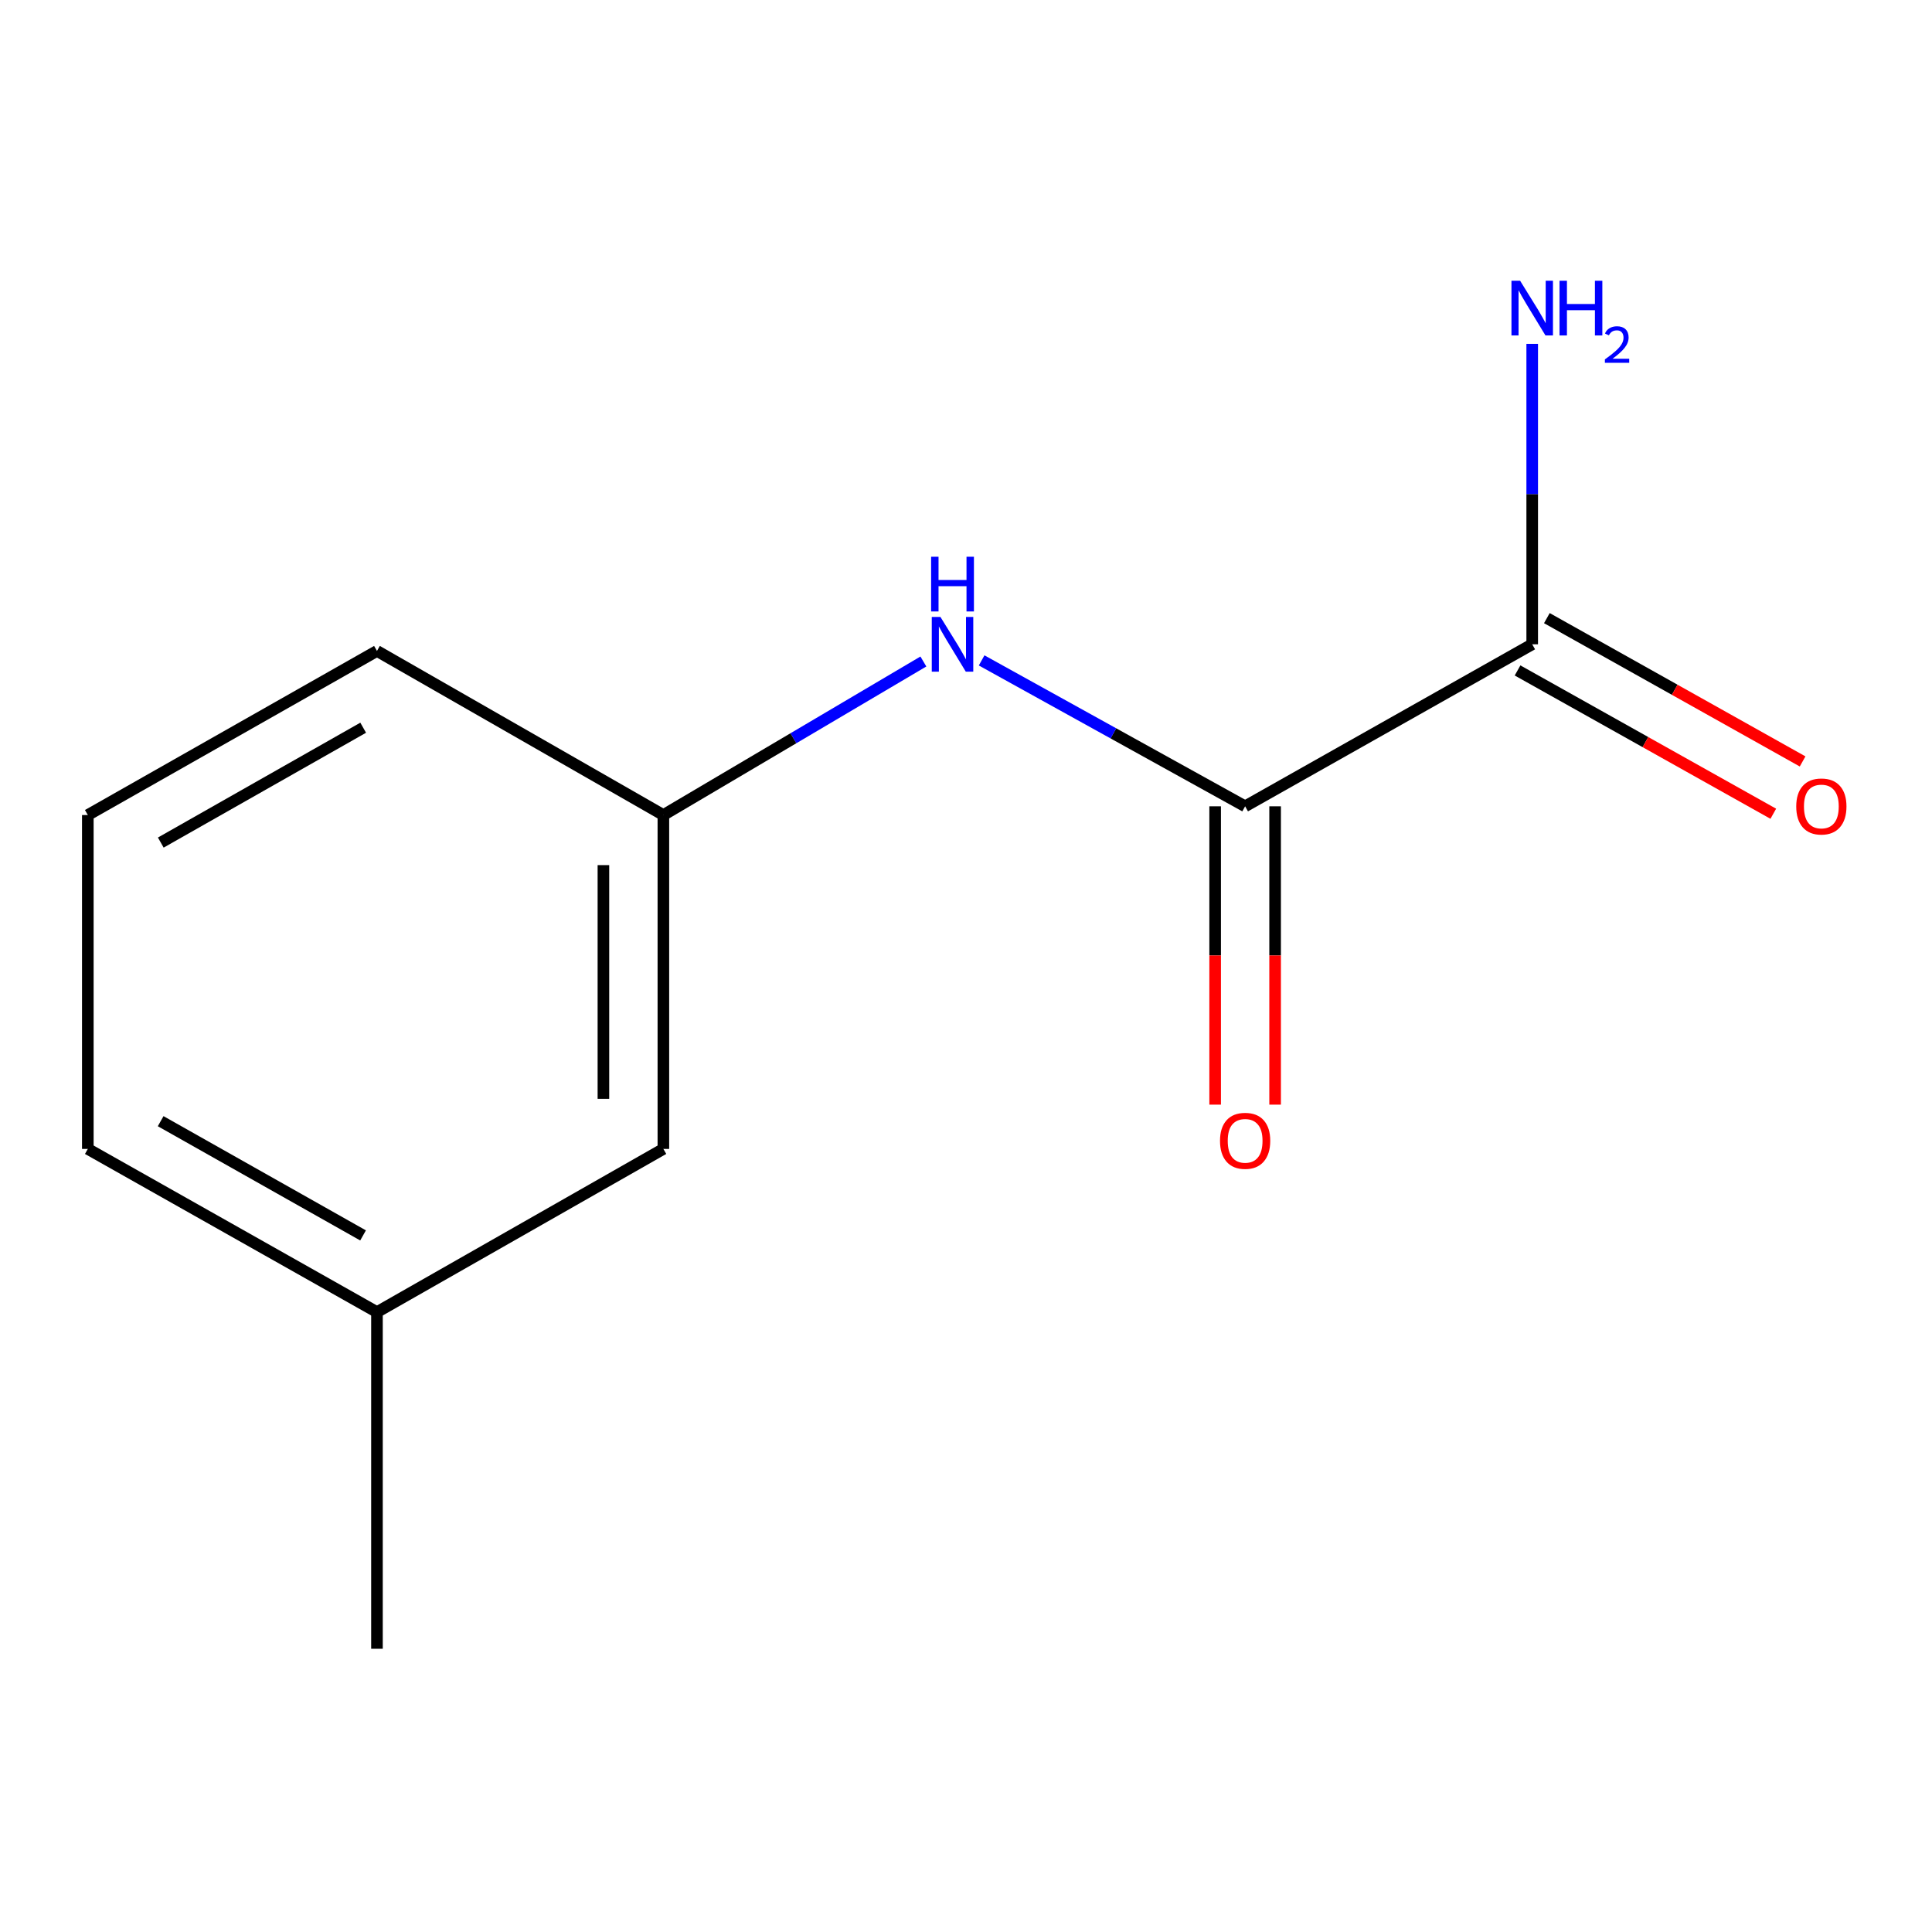 <?xml version='1.0' encoding='iso-8859-1'?>
<svg version='1.1' baseProfile='full'
              xmlns='http://www.w3.org/2000/svg'
                      xmlns:rdkit='http://www.rdkit.org/xml'
                      xmlns:xlink='http://www.w3.org/1999/xlink'
                  xml:space='preserve'
width='1000px' height='1000px' viewBox='0 0 1000 1000'>
<!-- END OF HEADER -->
<rect style='opacity:1.0;fill:#FFFFFF;stroke:none' width='1000' height='1000' x='0' y='0'> </rect>
<path class='bond-0' d='M 644.477,417.346 L 793.069,333.481' style='fill:none;fill-rule:evenodd;stroke:#000000;stroke-width:6px;stroke-linecap:butt;stroke-linejoin:miter;stroke-opacity:1' />
<path class='bond-1' d='M 644.477,417.346 L 576.284,379.585' style='fill:none;fill-rule:evenodd;stroke:#000000;stroke-width:6px;stroke-linecap:butt;stroke-linejoin:miter;stroke-opacity:1' />
<path class='bond-1' d='M 576.284,379.585 L 508.091,341.824' style='fill:none;fill-rule:evenodd;stroke:#0000FF;stroke-width:6px;stroke-linecap:butt;stroke-linejoin:miter;stroke-opacity:1' />
<path class='bond-2' d='M 628.959,417.346 L 628.959,494.552' style='fill:none;fill-rule:evenodd;stroke:#000000;stroke-width:6px;stroke-linecap:butt;stroke-linejoin:miter;stroke-opacity:1' />
<path class='bond-2' d='M 628.959,494.552 L 628.959,571.757' style='fill:none;fill-rule:evenodd;stroke:#FF0000;stroke-width:6px;stroke-linecap:butt;stroke-linejoin:miter;stroke-opacity:1' />
<path class='bond-2' d='M 659.995,417.346 L 659.995,494.552' style='fill:none;fill-rule:evenodd;stroke:#000000;stroke-width:6px;stroke-linecap:butt;stroke-linejoin:miter;stroke-opacity:1' />
<path class='bond-2' d='M 659.995,494.552 L 659.995,571.757' style='fill:none;fill-rule:evenodd;stroke:#FF0000;stroke-width:6px;stroke-linecap:butt;stroke-linejoin:miter;stroke-opacity:1' />
<path class='bond-4' d='M 785.483,347.018 L 851.669,384.106' style='fill:none;fill-rule:evenodd;stroke:#000000;stroke-width:6px;stroke-linecap:butt;stroke-linejoin:miter;stroke-opacity:1' />
<path class='bond-4' d='M 851.669,384.106 L 917.854,421.195' style='fill:none;fill-rule:evenodd;stroke:#FF0000;stroke-width:6px;stroke-linecap:butt;stroke-linejoin:miter;stroke-opacity:1' />
<path class='bond-4' d='M 800.654,319.943 L 866.84,357.032' style='fill:none;fill-rule:evenodd;stroke:#000000;stroke-width:6px;stroke-linecap:butt;stroke-linejoin:miter;stroke-opacity:1' />
<path class='bond-4' d='M 866.84,357.032 L 933.026,394.12' style='fill:none;fill-rule:evenodd;stroke:#FF0000;stroke-width:6px;stroke-linecap:butt;stroke-linejoin:miter;stroke-opacity:1' />
<path class='bond-5' d='M 793.069,333.481 L 793.069,255.732' style='fill:none;fill-rule:evenodd;stroke:#000000;stroke-width:6px;stroke-linecap:butt;stroke-linejoin:miter;stroke-opacity:1' />
<path class='bond-5' d='M 793.069,255.732 L 793.069,177.984' style='fill:none;fill-rule:evenodd;stroke:#0000FF;stroke-width:6px;stroke-linecap:butt;stroke-linejoin:miter;stroke-opacity:1' />
<path class='bond-3' d='M 477.938,342.389 L 410.65,382.126' style='fill:none;fill-rule:evenodd;stroke:#0000FF;stroke-width:6px;stroke-linecap:butt;stroke-linejoin:miter;stroke-opacity:1' />
<path class='bond-3' d='M 410.65,382.126 L 343.362,421.863' style='fill:none;fill-rule:evenodd;stroke:#000000;stroke-width:6px;stroke-linecap:butt;stroke-linejoin:miter;stroke-opacity:1' />
<path class='bond-6' d='M 343.362,421.863 L 343.362,594.68' style='fill:none;fill-rule:evenodd;stroke:#000000;stroke-width:6px;stroke-linecap:butt;stroke-linejoin:miter;stroke-opacity:1' />
<path class='bond-6' d='M 312.327,447.786 L 312.327,568.757' style='fill:none;fill-rule:evenodd;stroke:#000000;stroke-width:6px;stroke-linecap:butt;stroke-linejoin:miter;stroke-opacity:1' />
<path class='bond-9' d='M 343.362,421.863 L 195.115,336.929' style='fill:none;fill-rule:evenodd;stroke:#000000;stroke-width:6px;stroke-linecap:butt;stroke-linejoin:miter;stroke-opacity:1' />
<path class='bond-7' d='M 343.362,594.68 L 195.115,679.149' style='fill:none;fill-rule:evenodd;stroke:#000000;stroke-width:6px;stroke-linecap:butt;stroke-linejoin:miter;stroke-opacity:1' />
<path class='bond-11' d='M 195.115,679.149 L 195.115,853.396' style='fill:none;fill-rule:evenodd;stroke:#000000;stroke-width:6px;stroke-linecap:butt;stroke-linejoin:miter;stroke-opacity:1' />
<path class='bond-12' d='M 195.115,679.149 L 45.455,594.68' style='fill:none;fill-rule:evenodd;stroke:#000000;stroke-width:6px;stroke-linecap:butt;stroke-linejoin:miter;stroke-opacity:1' />
<path class='bond-12' d='M 187.921,639.45 L 83.158,580.322' style='fill:none;fill-rule:evenodd;stroke:#000000;stroke-width:6px;stroke-linecap:butt;stroke-linejoin:miter;stroke-opacity:1' />
<path class='bond-8' d='M 45.455,421.863 L 195.115,336.929' style='fill:none;fill-rule:evenodd;stroke:#000000;stroke-width:6px;stroke-linecap:butt;stroke-linejoin:miter;stroke-opacity:1' />
<path class='bond-8' d='M 83.222,436.115 L 187.984,376.661' style='fill:none;fill-rule:evenodd;stroke:#000000;stroke-width:6px;stroke-linecap:butt;stroke-linejoin:miter;stroke-opacity:1' />
<path class='bond-10' d='M 45.455,421.863 L 45.455,594.68' style='fill:none;fill-rule:evenodd;stroke:#000000;stroke-width:6px;stroke-linecap:butt;stroke-linejoin:miter;stroke-opacity:1' />
<path  class='atom-2' d='M 486.763 319.321
L 496.043 334.321
Q 496.963 335.801, 498.443 338.481
Q 499.923 341.161, 500.003 341.321
L 500.003 319.321
L 503.763 319.321
L 503.763 347.641
L 499.883 347.641
L 489.923 331.241
Q 488.763 329.321, 487.523 327.121
Q 486.323 324.921, 485.963 324.241
L 485.963 347.641
L 482.283 347.641
L 482.283 319.321
L 486.763 319.321
' fill='#0000FF'/>
<path  class='atom-2' d='M 481.943 288.169
L 485.783 288.169
L 485.783 300.209
L 500.263 300.209
L 500.263 288.169
L 504.103 288.169
L 504.103 316.489
L 500.263 316.489
L 500.263 303.409
L 485.783 303.409
L 485.783 316.489
L 481.943 316.489
L 481.943 288.169
' fill='#0000FF'/>
<path  class='atom-3' d='M 631.477 590.484
Q 631.477 583.684, 634.837 579.884
Q 638.197 576.084, 644.477 576.084
Q 650.757 576.084, 654.117 579.884
Q 657.477 583.684, 657.477 590.484
Q 657.477 597.364, 654.077 601.284
Q 650.677 605.164, 644.477 605.164
Q 638.237 605.164, 634.837 601.284
Q 631.477 597.404, 631.477 590.484
M 644.477 601.964
Q 648.797 601.964, 651.117 599.084
Q 653.477 596.164, 653.477 590.484
Q 653.477 584.924, 651.117 582.124
Q 648.797 579.284, 644.477 579.284
Q 640.157 579.284, 637.797 582.084
Q 635.477 584.884, 635.477 590.484
Q 635.477 596.204, 637.797 599.084
Q 640.157 601.964, 644.477 601.964
' fill='#FF0000'/>
<path  class='atom-5' d='M 929.729 417.426
Q 929.729 410.626, 933.089 406.826
Q 936.449 403.026, 942.729 403.026
Q 949.009 403.026, 952.369 406.826
Q 955.729 410.626, 955.729 417.426
Q 955.729 424.306, 952.329 428.226
Q 948.929 432.106, 942.729 432.106
Q 936.489 432.106, 933.089 428.226
Q 929.729 424.346, 929.729 417.426
M 942.729 428.906
Q 947.049 428.906, 949.369 426.026
Q 951.729 423.106, 951.729 417.426
Q 951.729 411.866, 949.369 409.066
Q 947.049 406.226, 942.729 406.226
Q 938.409 406.226, 936.049 409.026
Q 933.729 411.826, 933.729 417.426
Q 933.729 423.146, 936.049 426.026
Q 938.409 428.906, 942.729 428.906
' fill='#FF0000'/>
<path  class='atom-6' d='M 786.809 145.314
L 796.089 160.314
Q 797.009 161.794, 798.489 164.474
Q 799.969 167.154, 800.049 167.314
L 800.049 145.314
L 803.809 145.314
L 803.809 173.634
L 799.929 173.634
L 789.969 157.234
Q 788.809 155.314, 787.569 153.114
Q 786.369 150.914, 786.009 150.234
L 786.009 173.634
L 782.329 173.634
L 782.329 145.314
L 786.809 145.314
' fill='#0000FF'/>
<path  class='atom-6' d='M 807.209 145.314
L 811.049 145.314
L 811.049 157.354
L 825.529 157.354
L 825.529 145.314
L 829.369 145.314
L 829.369 173.634
L 825.529 173.634
L 825.529 160.554
L 811.049 160.554
L 811.049 173.634
L 807.209 173.634
L 807.209 145.314
' fill='#0000FF'/>
<path  class='atom-6' d='M 830.741 172.641
Q 831.428 170.872, 833.065 169.895
Q 834.701 168.892, 836.972 168.892
Q 839.797 168.892, 841.381 170.423
Q 842.965 171.954, 842.965 174.673
Q 842.965 177.445, 840.905 180.033
Q 838.873 182.62, 834.649 185.682
L 843.281 185.682
L 843.281 187.794
L 830.689 187.794
L 830.689 186.025
Q 834.173 183.544, 836.233 181.696
Q 838.318 179.848, 839.321 178.185
Q 840.325 176.521, 840.325 174.805
Q 840.325 173.01, 839.427 172.007
Q 838.529 171.004, 836.972 171.004
Q 835.467 171.004, 834.464 171.611
Q 833.461 172.218, 832.748 173.565
L 830.741 172.641
' fill='#0000FF'/>
</svg>
